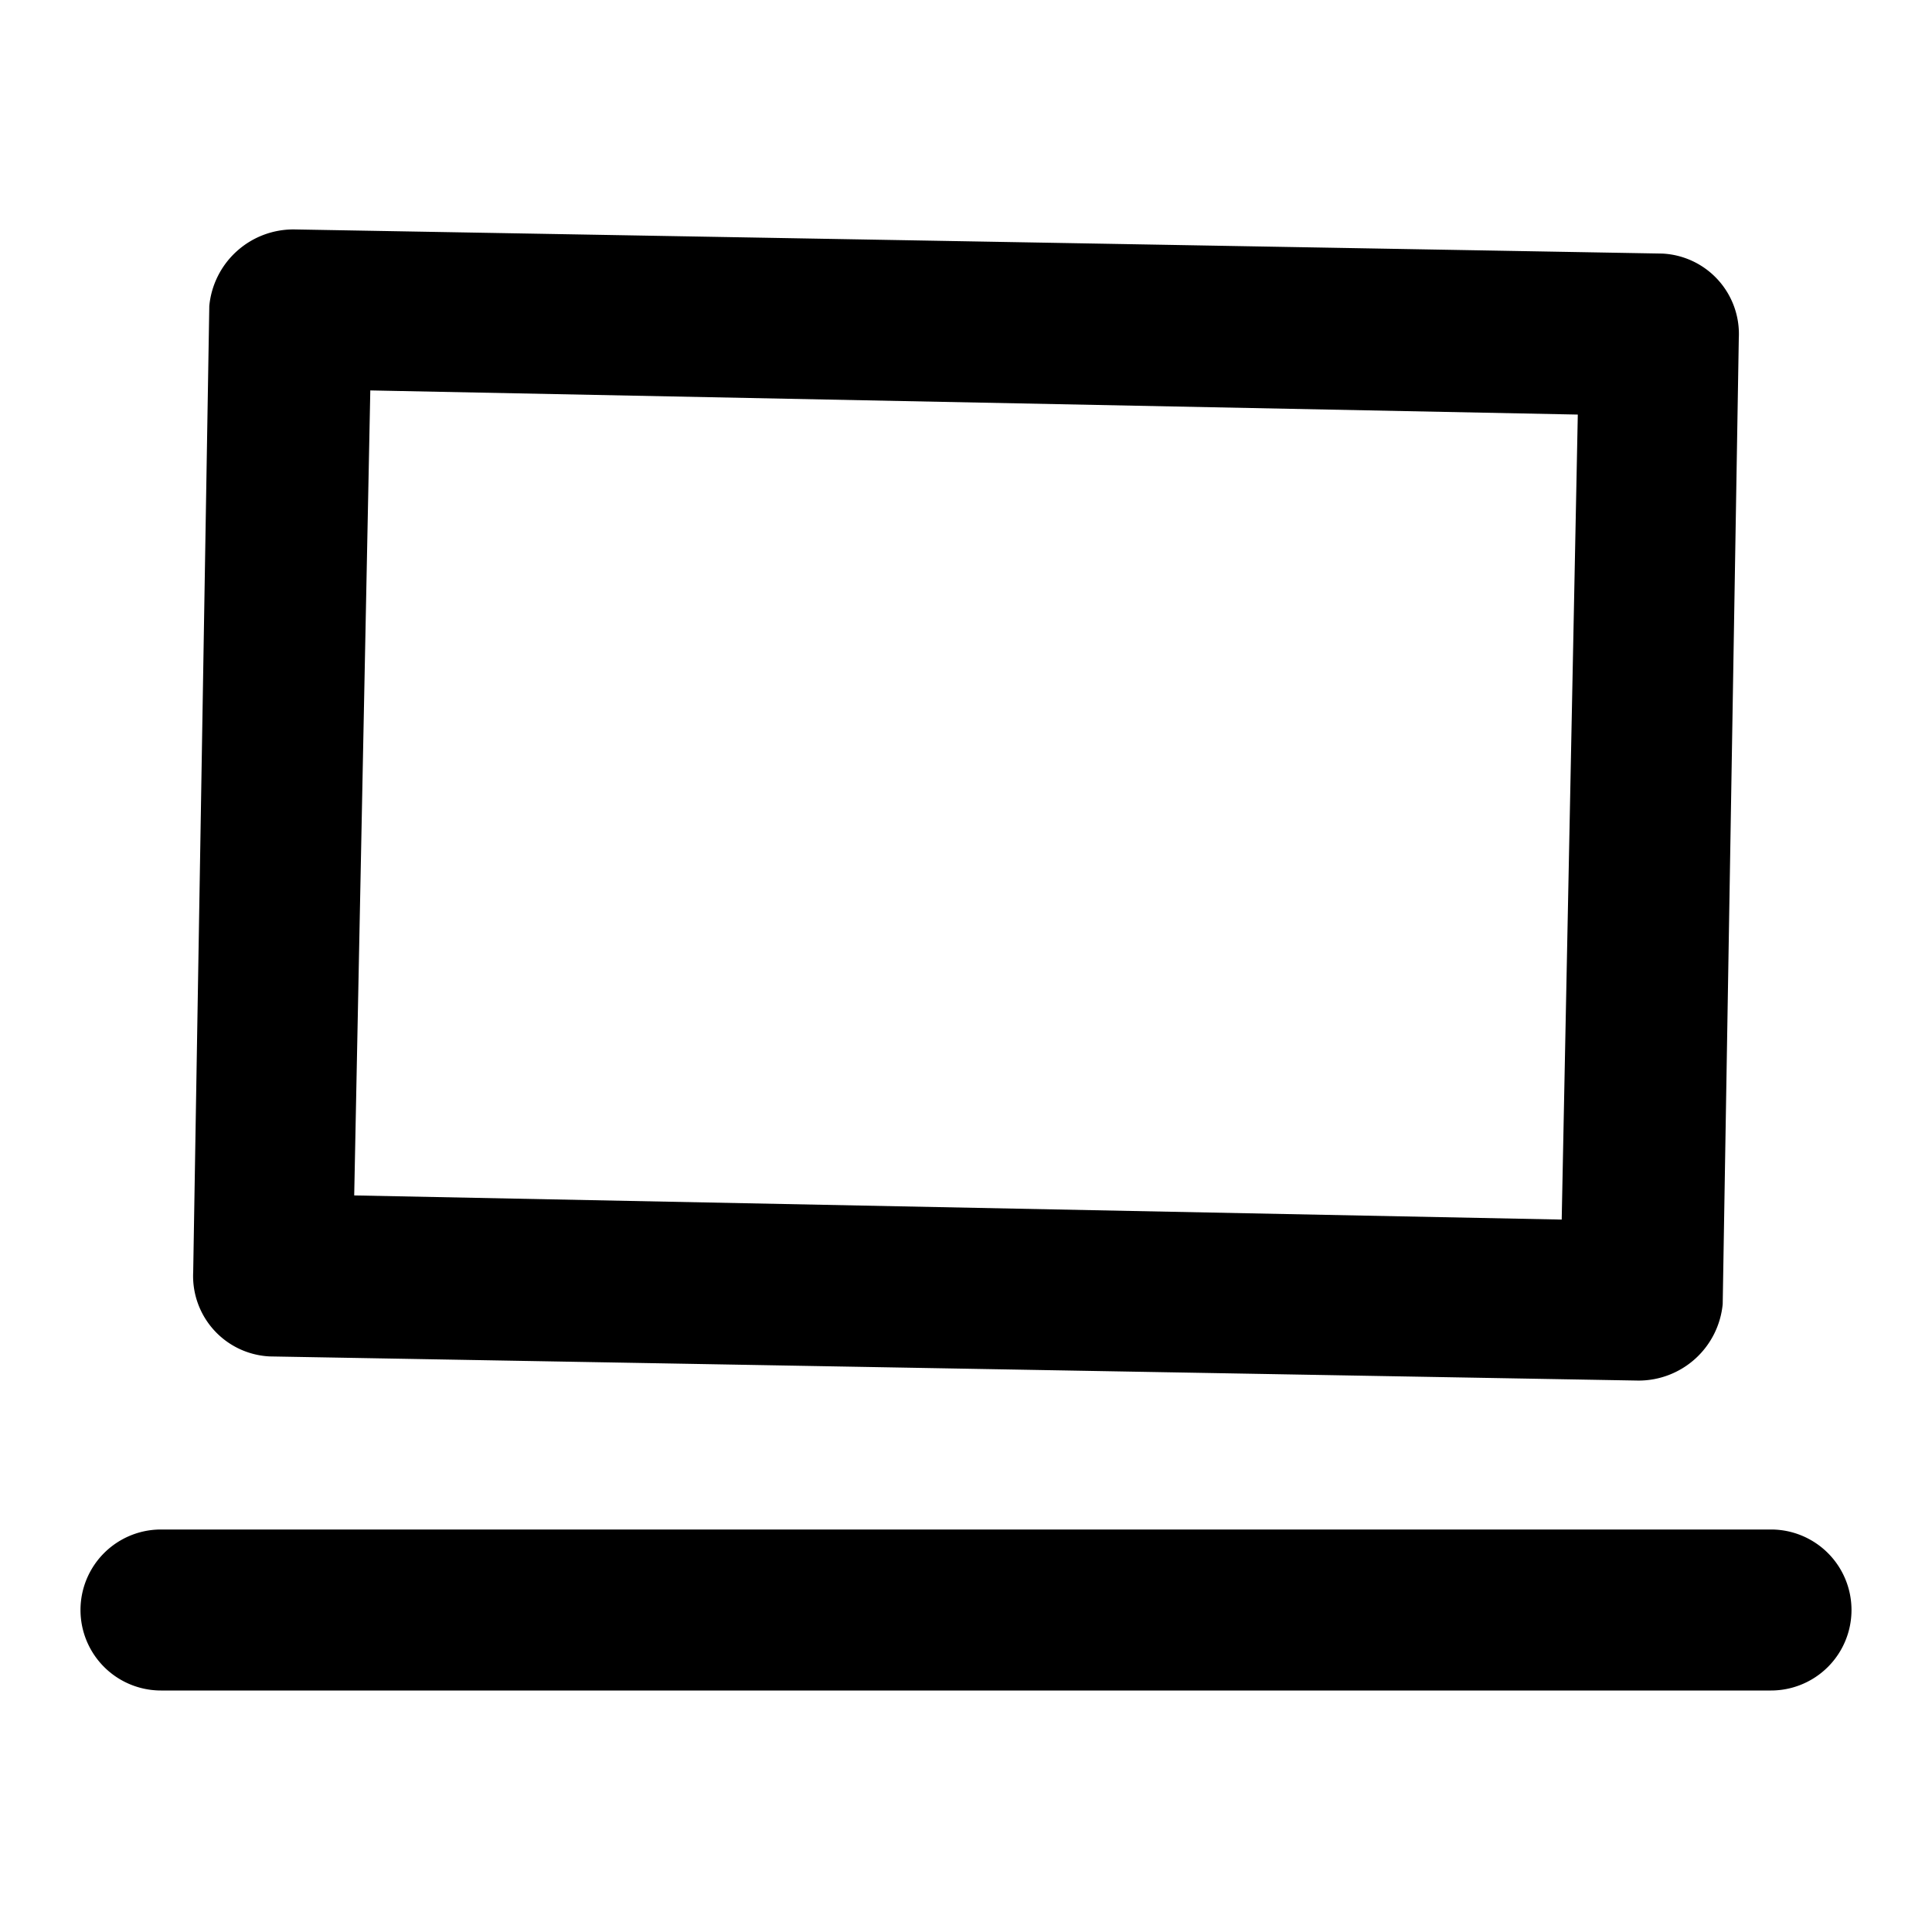 <?xml version="1.0" encoding="utf-8"?>
<!-- Uploaded to: SVG Repo, www.svgrepo.com, Generator: SVG Repo Mixer Tools -->
<svg width="800px" height="800px" viewBox="0 0 48 48" xmlns="http://www.w3.org/2000/svg">
  <title>computer</title>
  <g id="Layer_2" data-name="Layer 2">
    <g id="invisible_box" data-name="invisible box">
      <rect width="48" height="48" fill="none"/>
    </g>
    <g id="icons_Q2" data-name="icons Q2">
      <path d="M39.2,10.3l-.4,20-30-.6.4-20,30,.6m2.1-4-34-.6A2.1,2.1,0,0,0,5.2,7.6l-.4,24a2,2,0,0,0,1.9,2.1l34,.6a2.1,2.1,0,0,0,2.1-1.9l.4-24a2,2,0,0,0-1.9-2.1Z"/>
      <path d="M44,42H4a2,2,0,0,1,0-4H44a2,2,0,0,1,0,4Z"/>
    </g>
  </g>
</svg>